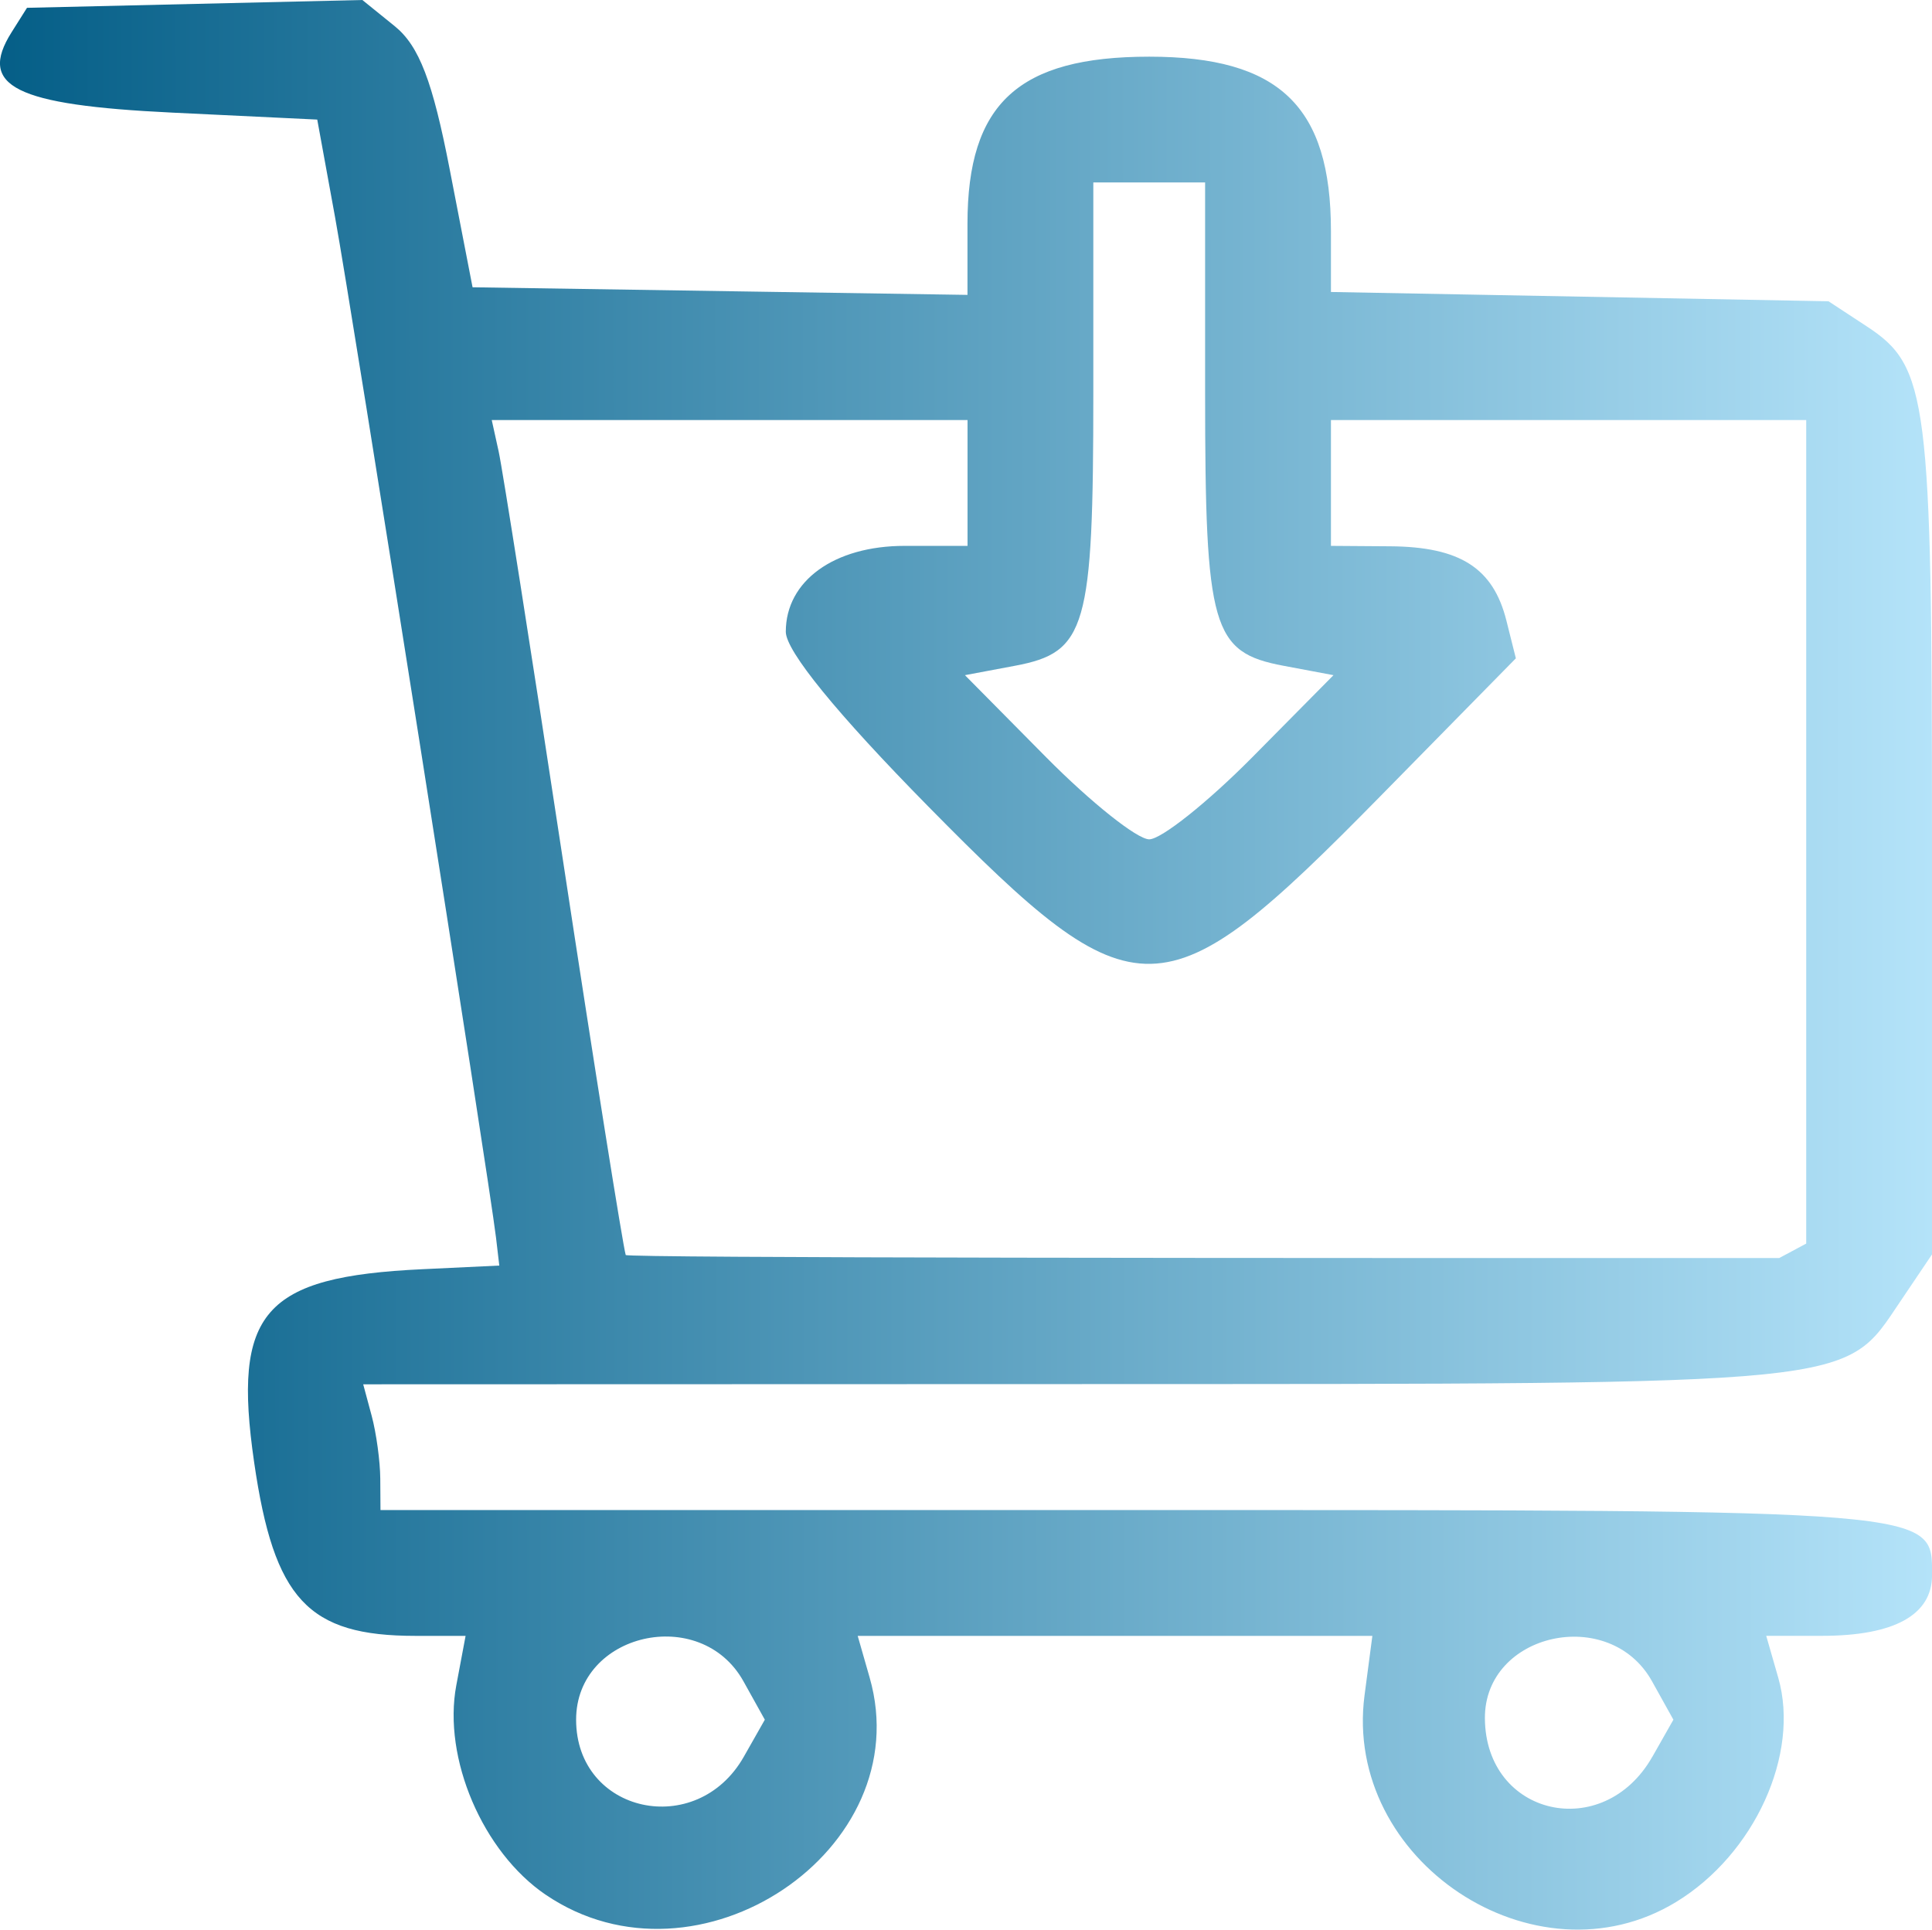 <?xml version="1.0" encoding="UTF-8" standalone="no"?>
<!-- Created with Inkscape (http://www.inkscape.org/) -->

<svg
   width="36.57mm"
   height="36.534mm"
   viewBox="0 0 36.57 36.534"
   version="1.1"
   id="svg21828"
   xml:space="preserve"
   inkscape:version="1.2.2 (b0a8486541, 2022-12-01)"
   sodipodi:docname="dispo.svg"
   xmlns:inkscape="http://www.inkscape.org/namespaces/inkscape"
   xmlns:sodipodi="http://sodipodi.sourceforge.net/DTD/sodipodi-0.dtd"
   xmlns:xlink="http://www.w3.org/1999/xlink"
   xmlns="http://www.w3.org/2000/svg"
   xmlns:svg="http://www.w3.org/2000/svg"><sodipodi:namedview
     id="namedview21830"
     pagecolor="#ffffff"
     bordercolor="#999999"
     borderopacity="1"
     inkscape:showpageshadow="0"
     inkscape:pageopacity="0"
     inkscape:pagecheckerboard="0"
     inkscape:deskcolor="#d1d1d1"
     inkscape:document-units="mm"
     showgrid="false"
     inkscape:zoom="0.51292097"
     inkscape:cx="-114.05266"
     inkscape:cy="152.07021"
     inkscape:window-width="1920"
     inkscape:window-height="1011"
     inkscape:window-x="0"
     inkscape:window-y="32"
     inkscape:window-maximized="1"
     inkscape:current-layer="layer1" /><defs
     id="defs21825"><linearGradient
       inkscape:collect="always"
       id="linearGradient24930"><stop
         style="stop-color:#045e87;stop-opacity:1;"
         offset="0"
         id="stop24926" /><stop
         style="stop-color:#b4e3f9;stop-opacity:1;"
         offset="1"
         id="stop24928" /></linearGradient><linearGradient
       inkscape:collect="always"
       xlink:href="#linearGradient24930"
       id="linearGradient24932"
       x1="64.841"
       y1="117.556"
       x2="101.54"
       y2="117.528"
       gradientUnits="userSpaceOnUse" /></defs><g
     inkscape:label="Ebene 1"
     inkscape:groupmode="layer"
     id="layer1"
     transform="translate(-64.958,-102.635)"><path
       style="fill:url(#linearGradient24932);fill-opacity:1;stroke-width:0.265"
       d="m 75.288,138.509 c -1.193,-0.811 -1.952,-2.586 -1.693,-3.965 l 0.176,-0.937 h -0.951 c -2.032,0 -2.675,-0.692 -3.051,-3.283 -0.413,-2.847 0.171,-3.517 3.185,-3.659 l 1.455,-0.069 -0.062,-0.529 C 74.215,124.961 71.624,108.519 71.301,106.751 l -0.338,-1.852 -2.748,-0.132 c -2.974,-0.143 -3.683,-0.498 -3.038,-1.521 l 0.292,-0.463 3.174,-0.074 3.174,-0.074 0.612,0.495 c 0.462,0.374 0.718,1.041 1.043,2.72 l 0.431,2.224 4.684,0.072 4.684,0.072 v -1.346 c 0,-2.277 0.964,-3.164 3.44,-3.164 2.462,0 3.44,0.938 3.44,3.303 v 1.152 l 4.709,0.088 4.709,0.088 0.727,0.477 c 1.156,0.759 1.232,1.356 1.232,9.688 v 7.881 l -0.603,0.895 c -1.076,1.596 -0.677,1.556 -15.501,1.56 l -13.591,0.004 0.16,0.595 c 0.088,0.327 0.161,0.863 0.163,1.191 l 0.004,0.595 h 14.367 c 15.208,0 15.002,-0.017 15.002,1.234 0,0.752 -0.717,1.147 -2.081,1.147 H 98.39 l 0.228,0.794 c 0.414,1.445 -0.448,3.34 -1.933,4.245 -2.672,1.629 -6.31,-0.785 -5.898,-3.914 l 0.148,-1.124 h -4.871 -4.871 l 0.226,0.789 c 0.935,3.26 -3.252,6.069 -6.13,4.113 z m 3.75,-2.615 0.397,-0.7 -0.405,-0.728 c -0.812,-1.457 -3.167,-0.916 -3.167,0.728 0,1.772 2.282,2.275 3.175,0.7 z m 17.198,0 0.397,-0.7 -0.405,-0.728 c -0.804,-1.444 -3.172,-0.918 -3.163,0.702 0.011,1.853 2.242,2.363 3.171,0.725 z m 2.399,-9.44 0.512,-0.274 v -7.796 -7.796 h -4.498 -4.498 v 1.191 1.191 l 1.124,0.008 c 1.319,0.01 1.946,0.411 2.196,1.403 l 0.18,0.718 -2.574,2.62 c -4.111,4.184 -4.602,4.194 -8.552,0.181 -1.727,-1.755 -2.693,-2.94 -2.693,-3.304 0,-0.964 0.916,-1.626 2.249,-1.626 h 1.191 v -1.191 -1.191 h -4.503 -4.503 l 0.131,0.595 c 0.072,0.327 0.62,3.81 1.217,7.739 0.597,3.929 1.134,7.292 1.188,7.474 0.017,0.057 12.43,0.059 21.832,0.057 z m -9.973,-9.482 1.537,-1.554 -0.947,-0.178 c -1.352,-0.254 -1.483,-0.71 -1.483,-5.165 v -3.986 h -1.058 -1.058 v 3.986 c 0,4.455 -0.131,4.911 -1.483,5.165 l -0.947,0.178 1.537,1.554 c 0.846,0.854 1.723,1.554 1.951,1.554 0.227,0 1.105,-0.699 1.951,-1.554 z"
       id="path24895"
       sodipodi:nodetypes="sscssscsscsscccsscccssscccsscsccsscssscssscccsssscsssscssscccccccccscsssscccccsssccscsscccsscsss" /></g></svg>
